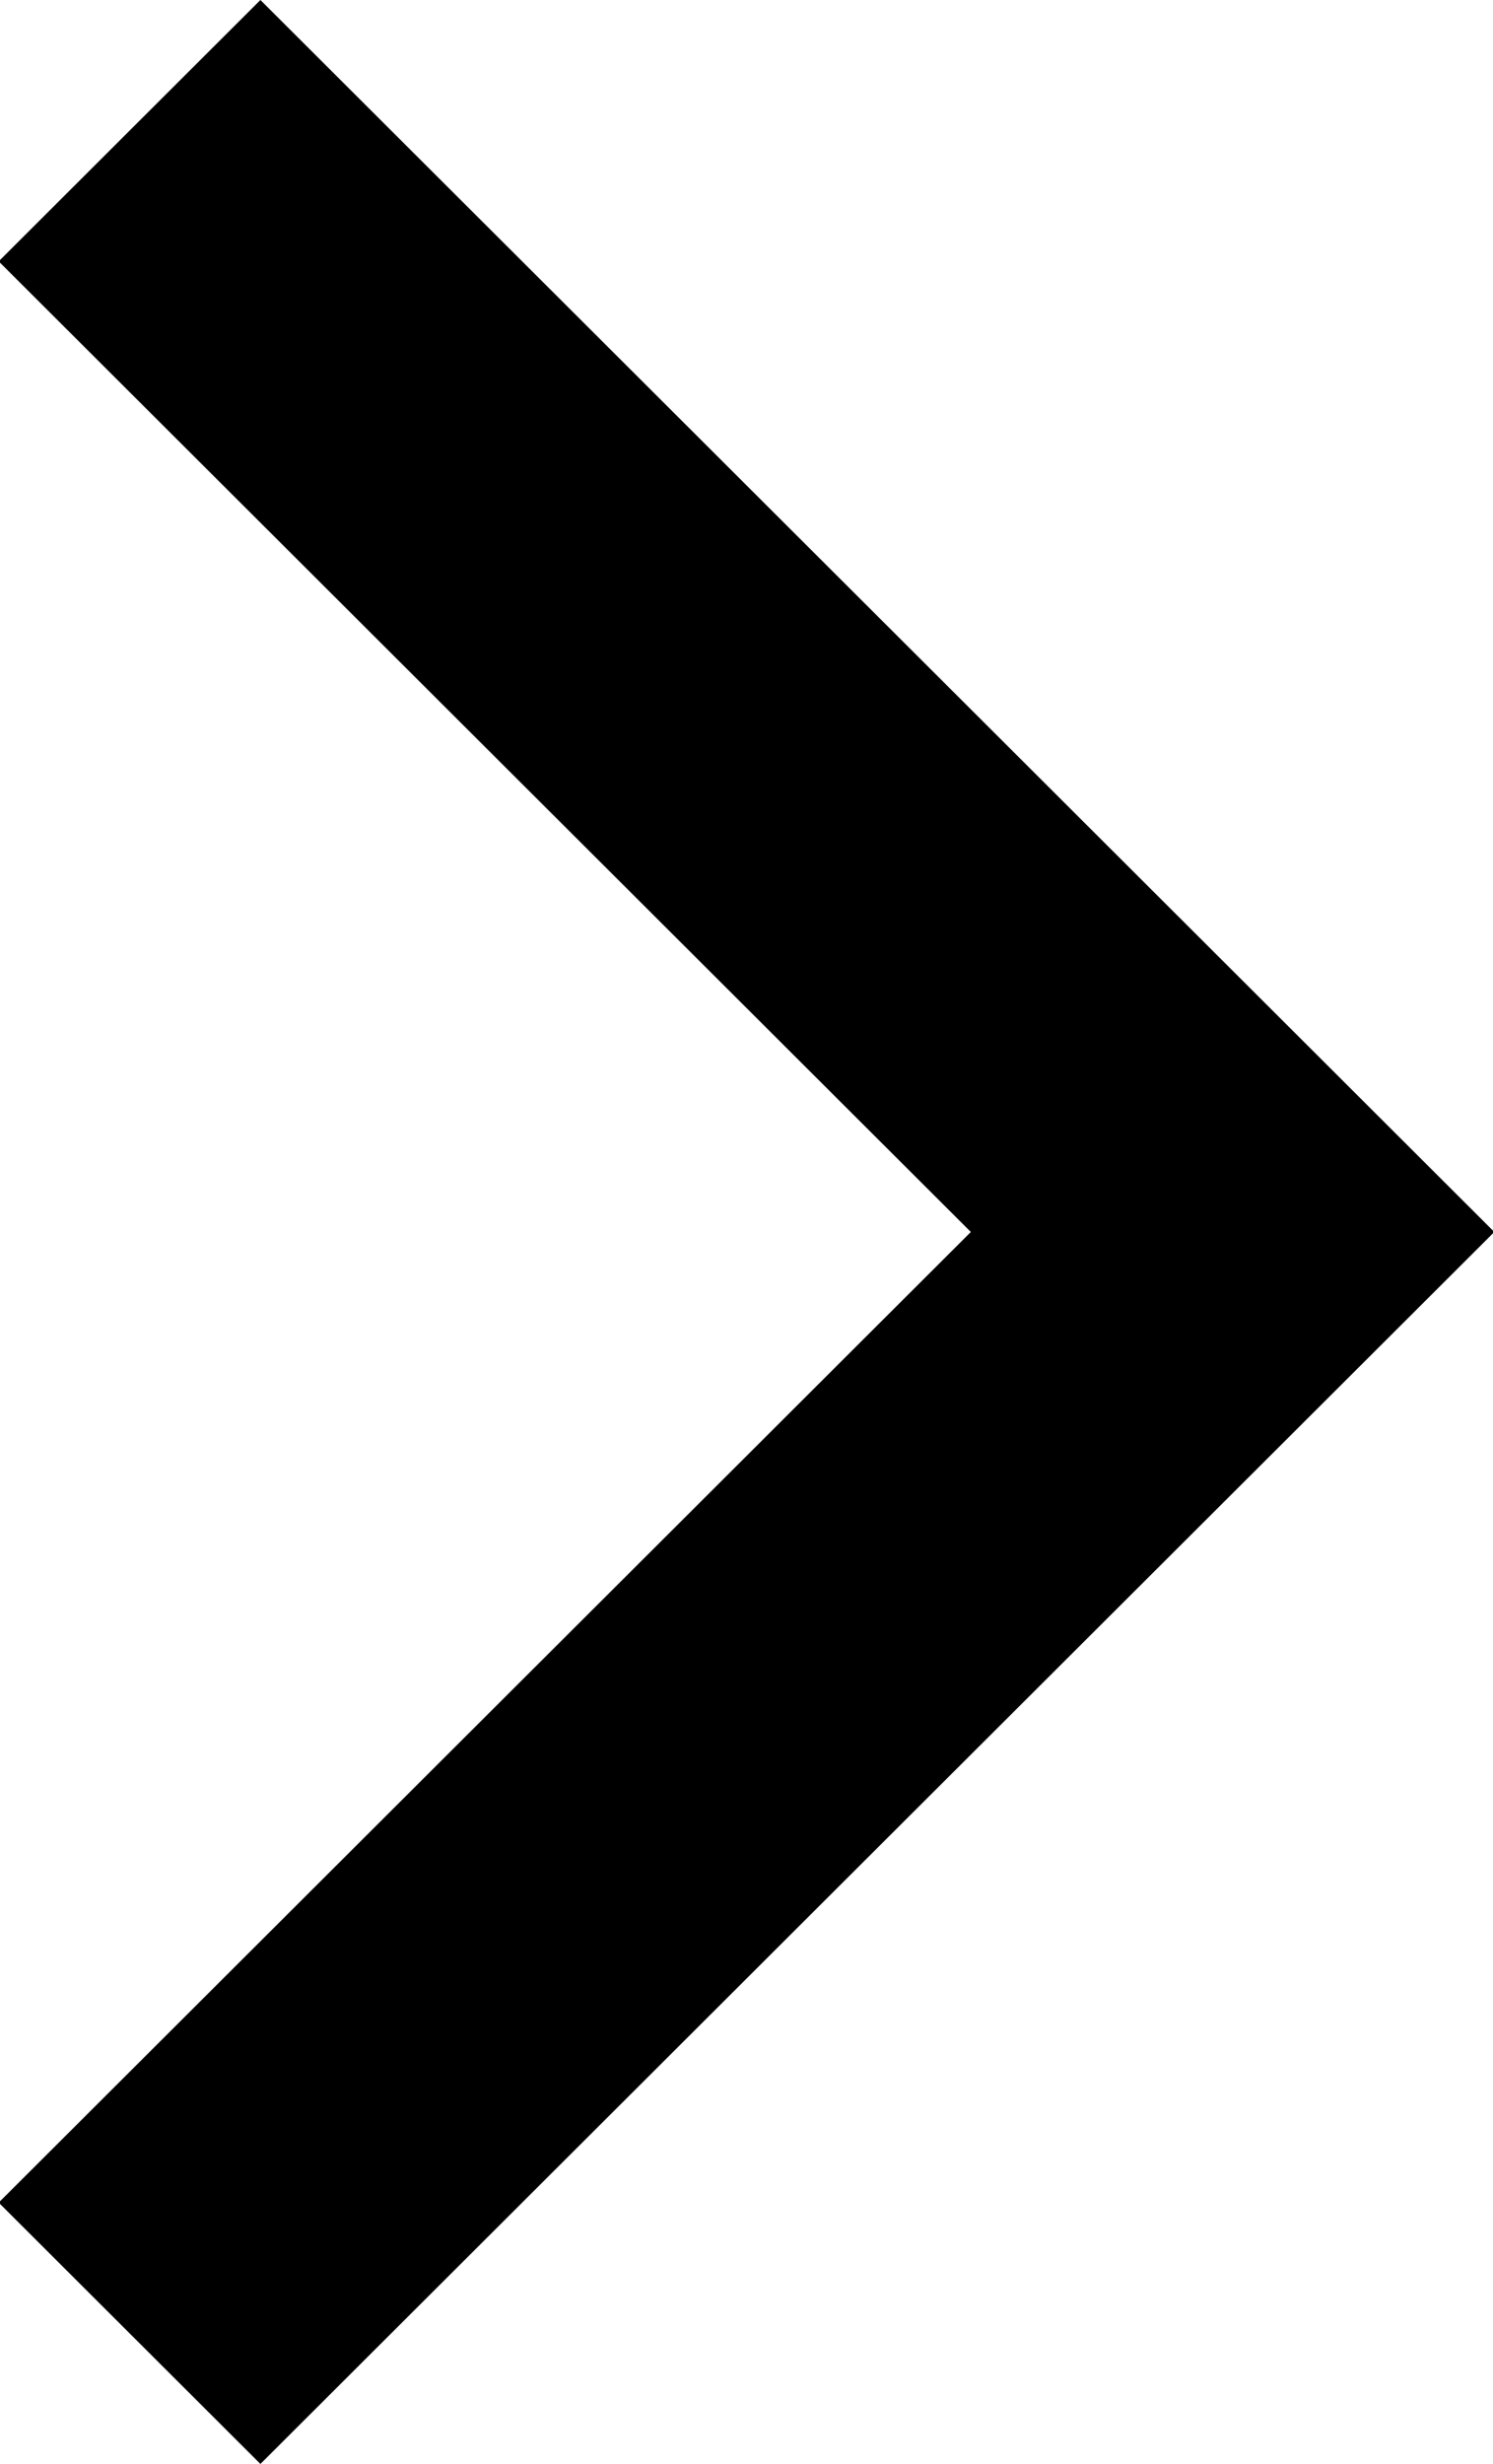 <?xml version="1.0" encoding="utf-8"?>
<!-- Generator: Adobe Illustrator 18.0.0, SVG Export Plug-In . SVG Version: 6.00 Build 0)  -->
<!DOCTYPE svg PUBLIC "-//W3C//DTD SVG 1.1//EN" "http://www.w3.org/Graphics/SVG/1.1/DTD/svg11.dtd">
<svg version="1.1" id="Layer_1" xmlns="http://www.w3.org/2000/svg" xmlns:xlink="http://www.w3.org/1999/xlink" x="0px" y="0px"
	 width="339.4px" height="560px" viewBox="0 0 339.4 560" enable-background="new 0 0 339.4 560" xml:space="preserve">
<path d="M-0.3,59.4L59.2,0l280.5,280L59.2,560l-59.5-59.4l221-220.6L-0.3,59.4z"/>
</svg>
